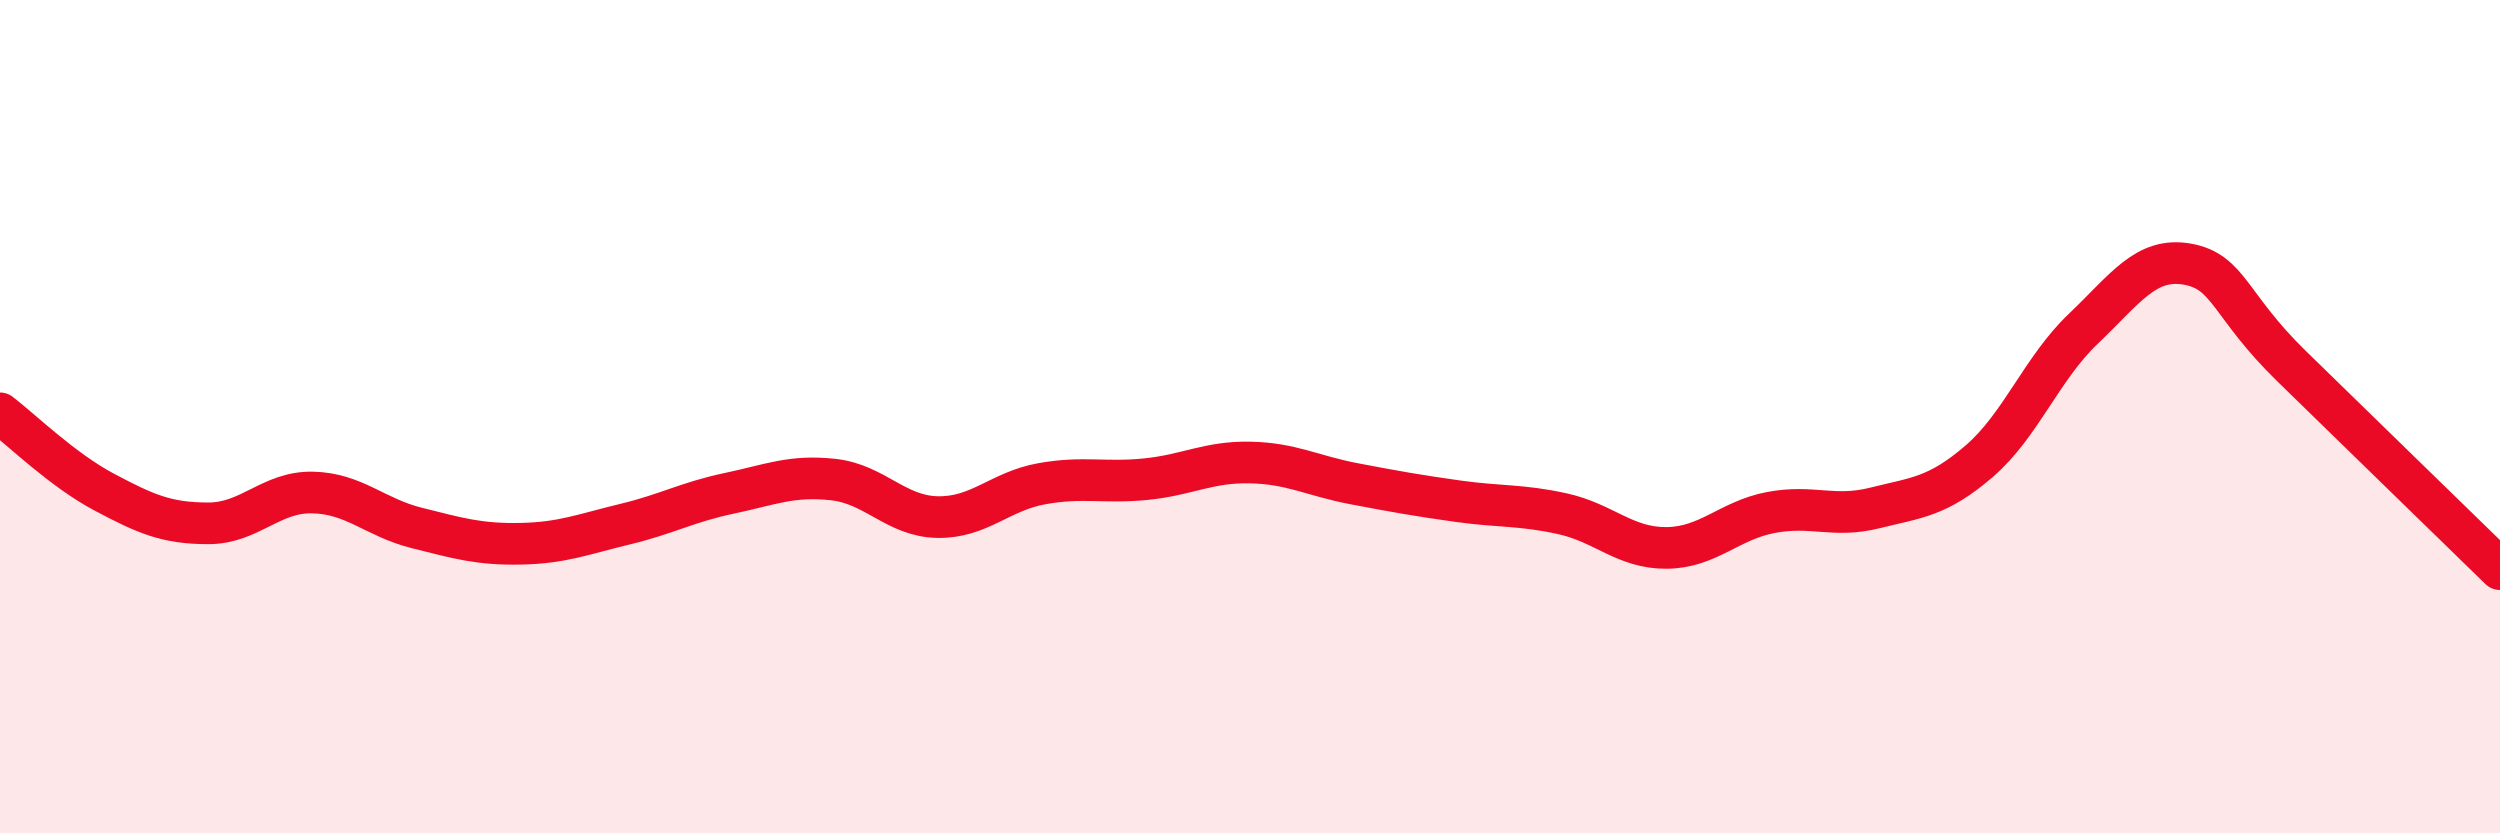
    <svg width="60" height="20" viewBox="0 0 60 20" xmlns="http://www.w3.org/2000/svg">
      <path
        d="M 0,9.92 C 0.5,10.3 1.5,11.28 2.5,11.81 C 3.5,12.34 4,12.56 5,12.56 C 6,12.56 6.5,11.8 7.5,11.82 C 8.5,11.84 9,12.42 10,12.67 C 11,12.92 11.5,13.07 12.5,13.05 C 13.5,13.03 14,12.82 15,12.58 C 16,12.34 16.5,12.05 17.5,11.84 C 18.5,11.63 19,11.4 20,11.51 C 21,11.62 21.5,12.39 22.5,12.41 C 23.5,12.43 24,11.79 25,11.61 C 26,11.43 26.5,11.6 27.5,11.5 C 28.5,11.4 29,11.08 30,11.1 C 31,11.12 31.5,11.42 32.5,11.61 C 33.5,11.8 34,11.89 35,12.03 C 36,12.17 36.5,12.11 37.5,12.33 C 38.5,12.55 39,13.16 40,13.15 C 41,13.14 41.5,12.49 42.5,12.3 C 43.5,12.11 44,12.44 45,12.19 C 46,11.94 46.5,11.93 47.5,11.07 C 48.5,10.21 49,8.84 50,7.89 C 51,6.94 51.5,6.16 52.5,6.34 C 53.5,6.52 53.5,7.33 55,8.79 C 56.5,10.25 59,12.69 60,13.66L60 20L0 20Z"
        fill="#EB0A25"
        opacity="0.1"
        stroke-linecap="round"
        stroke-linejoin="round"
      />
      <path
        d="M 0,9.92 C 0.5,10.3 1.5,11.28 2.5,11.81 C 3.5,12.34 4,12.56 5,12.56 C 6,12.56 6.5,11.8 7.5,11.82 C 8.5,11.84 9,12.42 10,12.67 C 11,12.92 11.5,13.07 12.5,13.05 C 13.5,13.03 14,12.82 15,12.58 C 16,12.34 16.5,12.05 17.5,11.84 C 18.5,11.63 19,11.4 20,11.51 C 21,11.62 21.5,12.39 22.5,12.41 C 23.5,12.43 24,11.79 25,11.61 C 26,11.43 26.5,11.6 27.5,11.5 C 28.5,11.4 29,11.08 30,11.1 C 31,11.12 31.5,11.42 32.5,11.61 C 33.5,11.8 34,11.89 35,12.03 C 36,12.17 36.5,12.11 37.5,12.33 C 38.5,12.55 39,13.16 40,13.15 C 41,13.14 41.5,12.49 42.5,12.3 C 43.5,12.11 44,12.44 45,12.19 C 46,11.94 46.5,11.93 47.5,11.07 C 48.5,10.21 49,8.84 50,7.89 C 51,6.94 51.5,6.16 52.5,6.34 C 53.5,6.52 53.5,7.33 55,8.79 C 56.5,10.25 59,12.69 60,13.66"
        stroke="#EB0A25"
        stroke-width="1"
        fill="none"
        stroke-linecap="round"
        stroke-linejoin="round"
      />
    </svg>
  